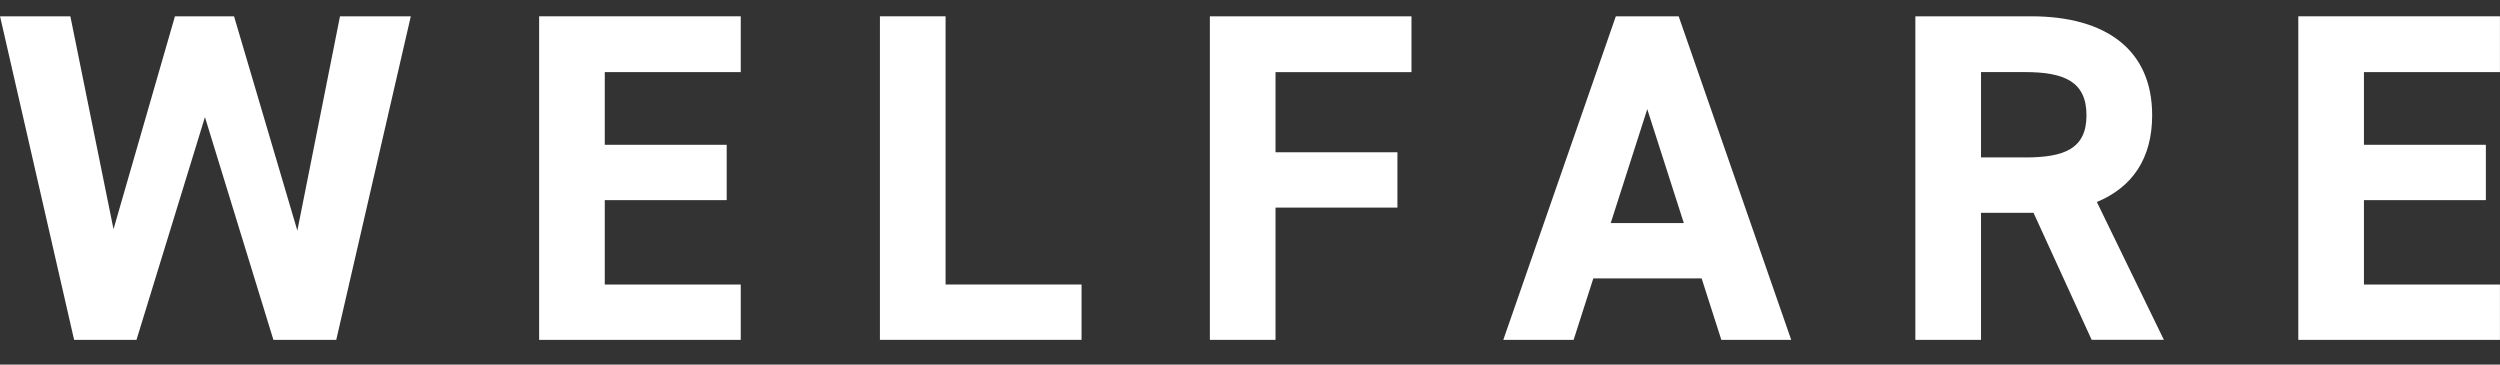 <?xml version="1.0" encoding="UTF-8"?><svg id="a" xmlns="http://www.w3.org/2000/svg" width="96" height="14" viewBox="0 0 96 14"><rect x="0" y="0" width="96" height="14" fill="#333333" stroke="none"/><defs><style>.b{fill:#fff;}</style></defs><path class="b" d="M5.241,13.05H2.846L.002,.626H2.702l1.657,8.175L6.718,.626h2.269l2.431,8.229L13.056,.626h2.719l-2.863,12.424h-2.413L7.87,4.497l-2.629,8.553Z"/><path class="b" d="M28.445,.626V2.769h-5.222v2.791h4.682v2.125h-4.682v3.241h5.222v2.125h-7.742V.626h7.742Z"/><path class="b" d="M36.309,10.925h5.222v2.125h-7.742V.626h2.521V10.925Z"/><path class="b" d="M54.201,.626V2.769h-5.221v3.079h4.681v2.125h-4.681v5.078h-2.521V.626h7.742Z"/><path class="b" d="M57.727,13.05L62.048,.626h2.413l4.321,12.424h-2.683l-.756-2.359h-4.16l-.756,2.359h-2.701Zm4.123-4.483h2.809l-1.404-4.375-1.404,4.375Z"/><path class="b" d="M80.32,13.05l-2.233-4.879h-2.016v4.879h-2.521V.626h4.447c2.863,0,4.646,1.278,4.646,3.799,0,1.674-.774,2.773-2.124,3.331l2.574,5.293h-2.772Zm-2.558-7.004c1.495,0,2.359-.324,2.359-1.621s-.864-1.657-2.359-1.657h-1.691v3.277h1.691Z"/><path class="b" d="M95.998,.626V2.769h-5.223v2.791h4.682v2.125h-4.682v3.241h5.223v2.125h-7.743V.626h7.743Z"/></svg>